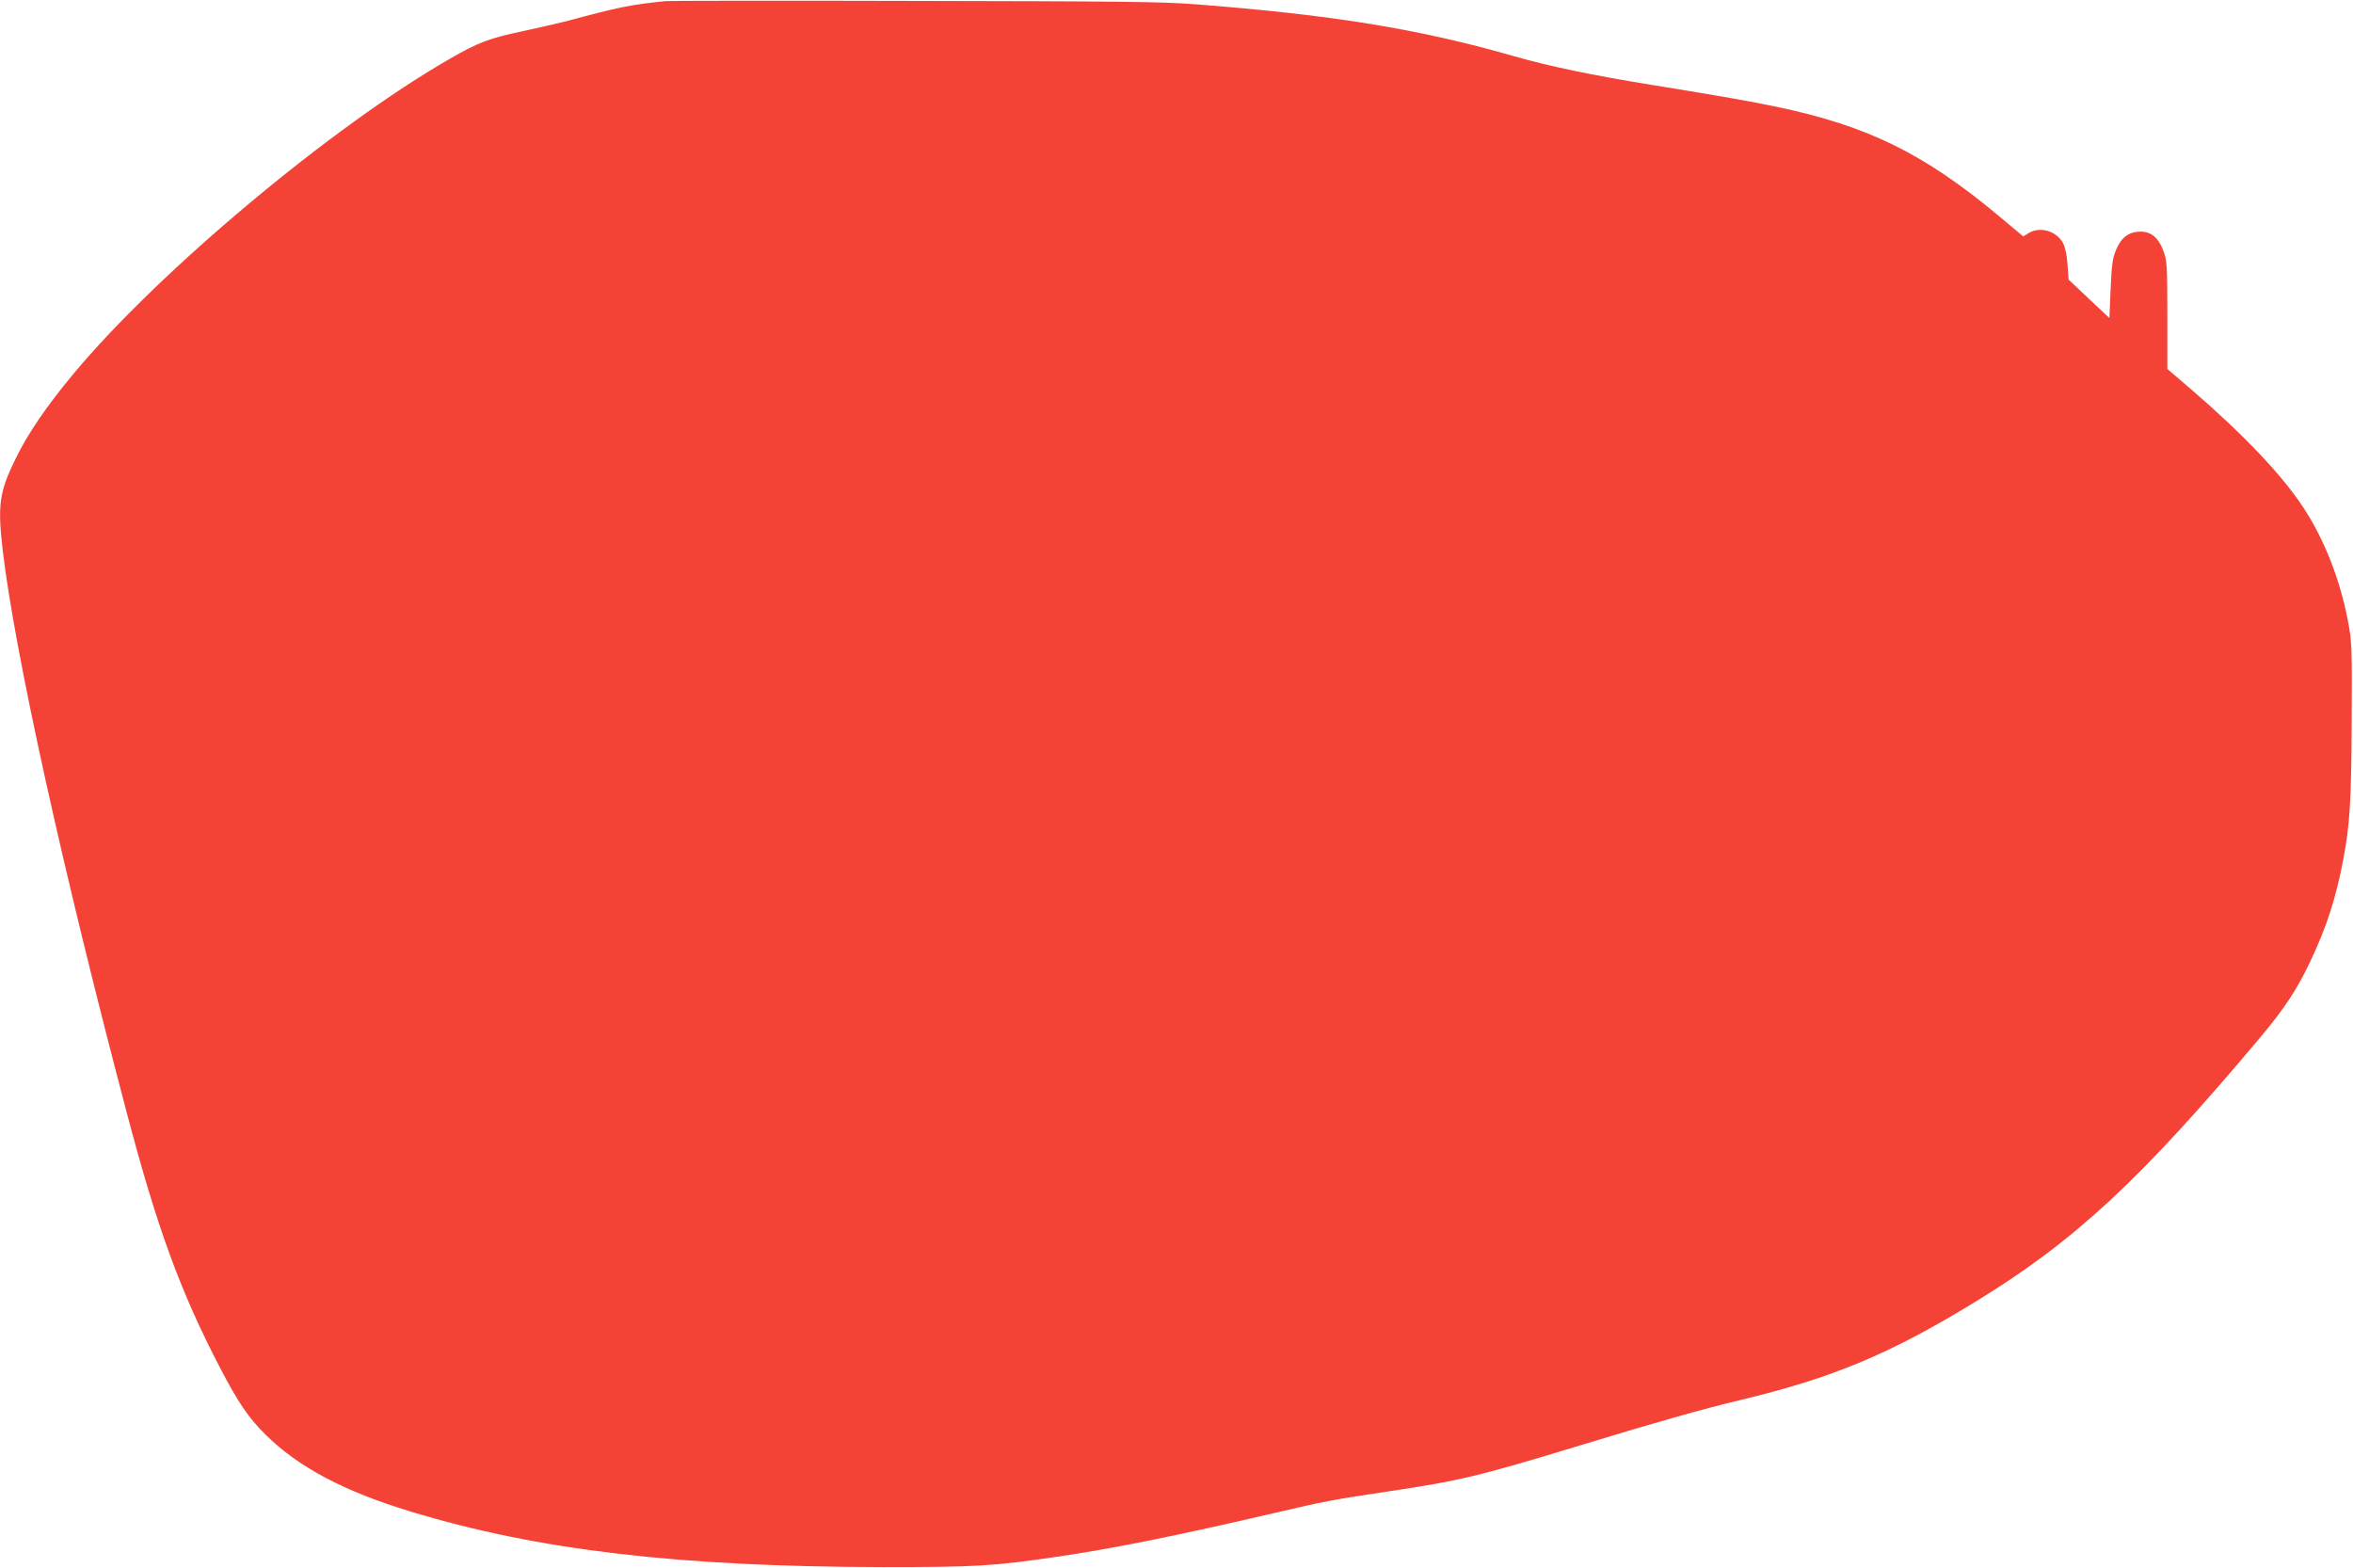 <?xml version="1.0" standalone="no"?>
<!DOCTYPE svg PUBLIC "-//W3C//DTD SVG 20010904//EN"
 "http://www.w3.org/TR/2001/REC-SVG-20010904/DTD/svg10.dtd">
<svg version="1.0" xmlns="http://www.w3.org/2000/svg"
 width="1280pt" height="853pt" viewBox="0 0 1280 853"
 preserveAspectRatio="xMidYMid meet">
<g transform="translate(0,853) scale(0.1,-0.1)"
fill="#f44336" stroke="none">
<path d="M3620 8524 c-191 -20 -248 -31 -538 -109 -52 -13 -160 -38 -240 -55
-177 -37 -241 -61 -392 -148 -643 -369 -1586 -1158 -2049 -1714 -149 -179
-250 -327 -316 -463 -89 -181 -99 -252 -70 -500 65 -552 327 -1742 675 -3060
165 -626 291 -970 505 -1382 101 -194 156 -275 251 -369 179 -176 425 -307
789 -417 689 -210 1459 -300 2565 -302 513 0 598 5 948 56 309 45 650 114
1192 240 269 63 313 71 601 114 402 60 499 83 1064 255 431 131 647 192 867
245 497 119 811 250 1273 533 539 329 897 661 1545 1432 140 167 205 266 279
423 88 185 140 347 179 557 35 184 43 315 45 750 2 403 1 431 -21 544 -42 222
-128 441 -240 612 -119 181 -324 397 -609 643 l-133 114 0 293 c0 271 -2 297
-21 348 -27 73 -66 106 -126 106 -55 0 -96 -26 -122 -78 -29 -58 -33 -87 -40
-245 l-6 -147 -111 104 -111 105 -6 81 c-3 50 -12 94 -24 117 -35 66 -125 93
-187 55 l-30 -18 -135 113 c-404 337 -710 488 -1206 592 -149 31 -290 56 -685
120 -320 52 -555 101 -743 155 -515 148 -986 225 -1737 283 -182 14 -414 16
-1530 18 -723 2 -1331 1 -1350 -1z"/>
</g>
</svg>
